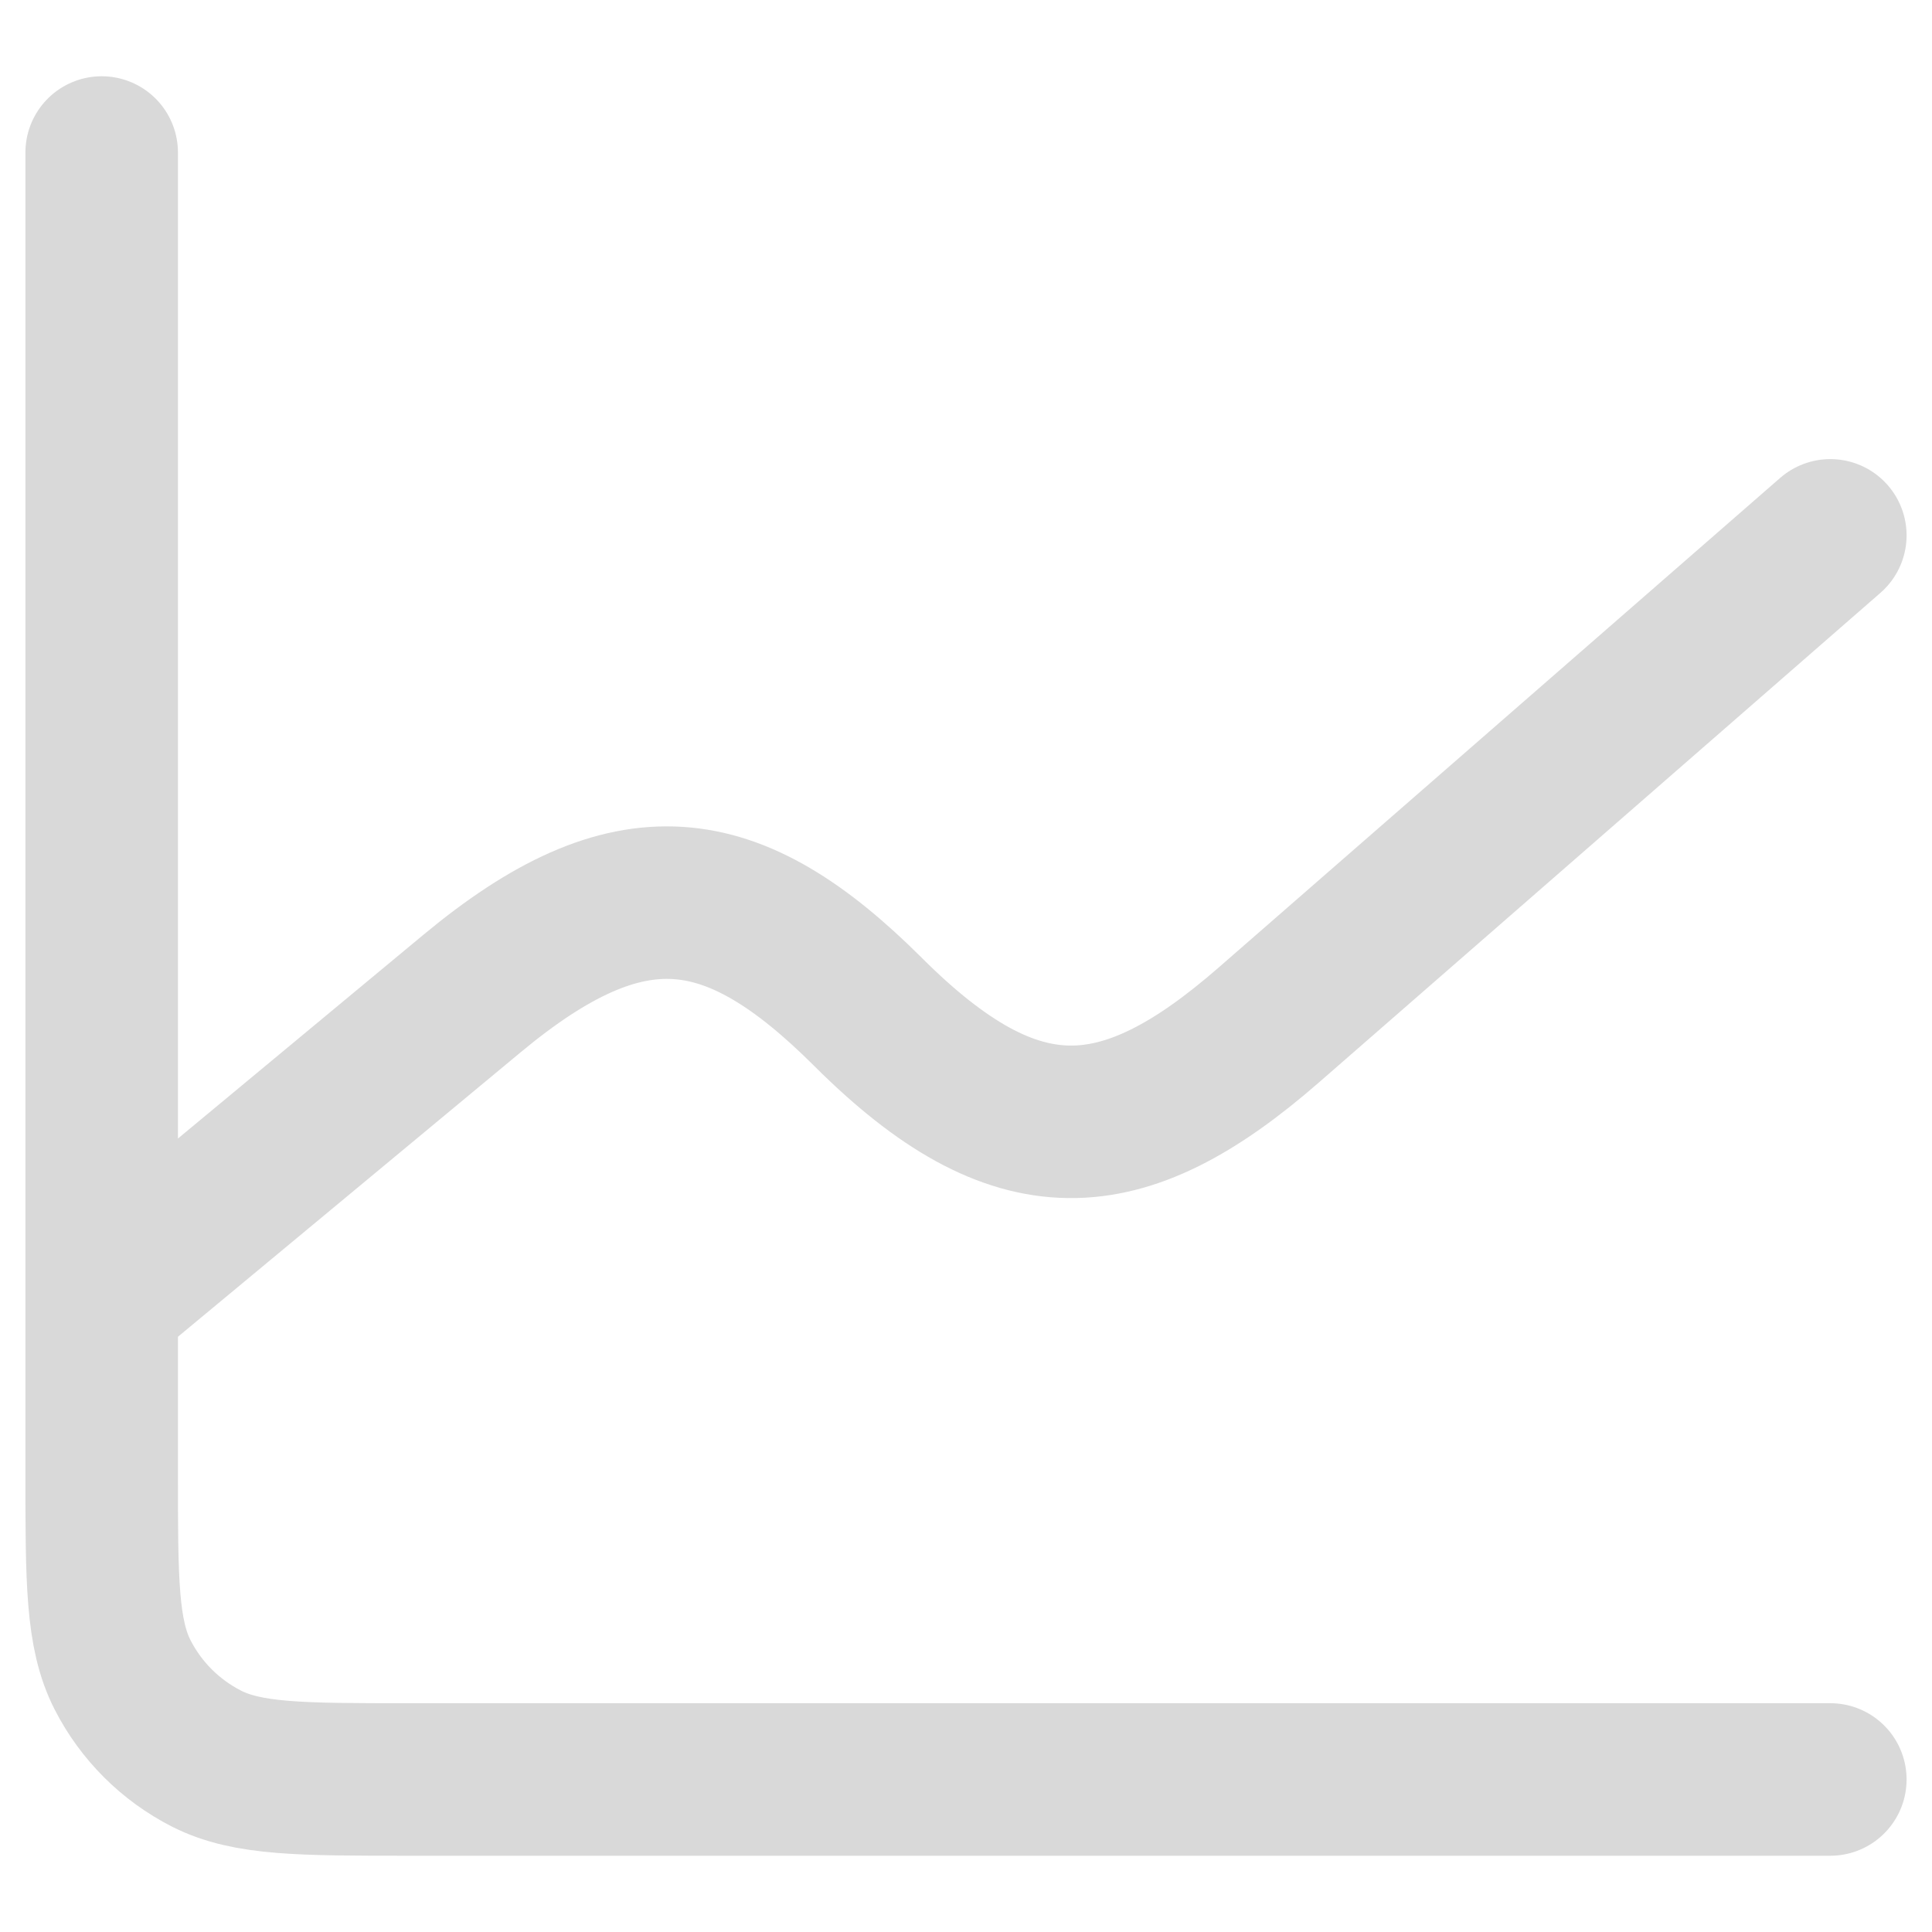 <svg width="19" height="19" viewBox="0 0 19 19" fill="none" xmlns="http://www.w3.org/2000/svg">
<path d="M1 12.794V14.488C1 15.542 1 16.069 1.206 16.472C1.387 16.826 1.676 17.114 2.031 17.295C2.435 17.5 2.963 17.5 4.019 17.5H18M1 12.794V1.5M1 12.794L4.643 9.77C6.186 8.488 7.2 8.62 8.533 9.948L8.539 9.954C9.991 11.401 11.032 11.341 12.479 10.079L18 5.265" stroke="#D9D9D9" stroke-width="1.5" stroke-linecap="round" stroke-linejoin="round"/>
</svg>
